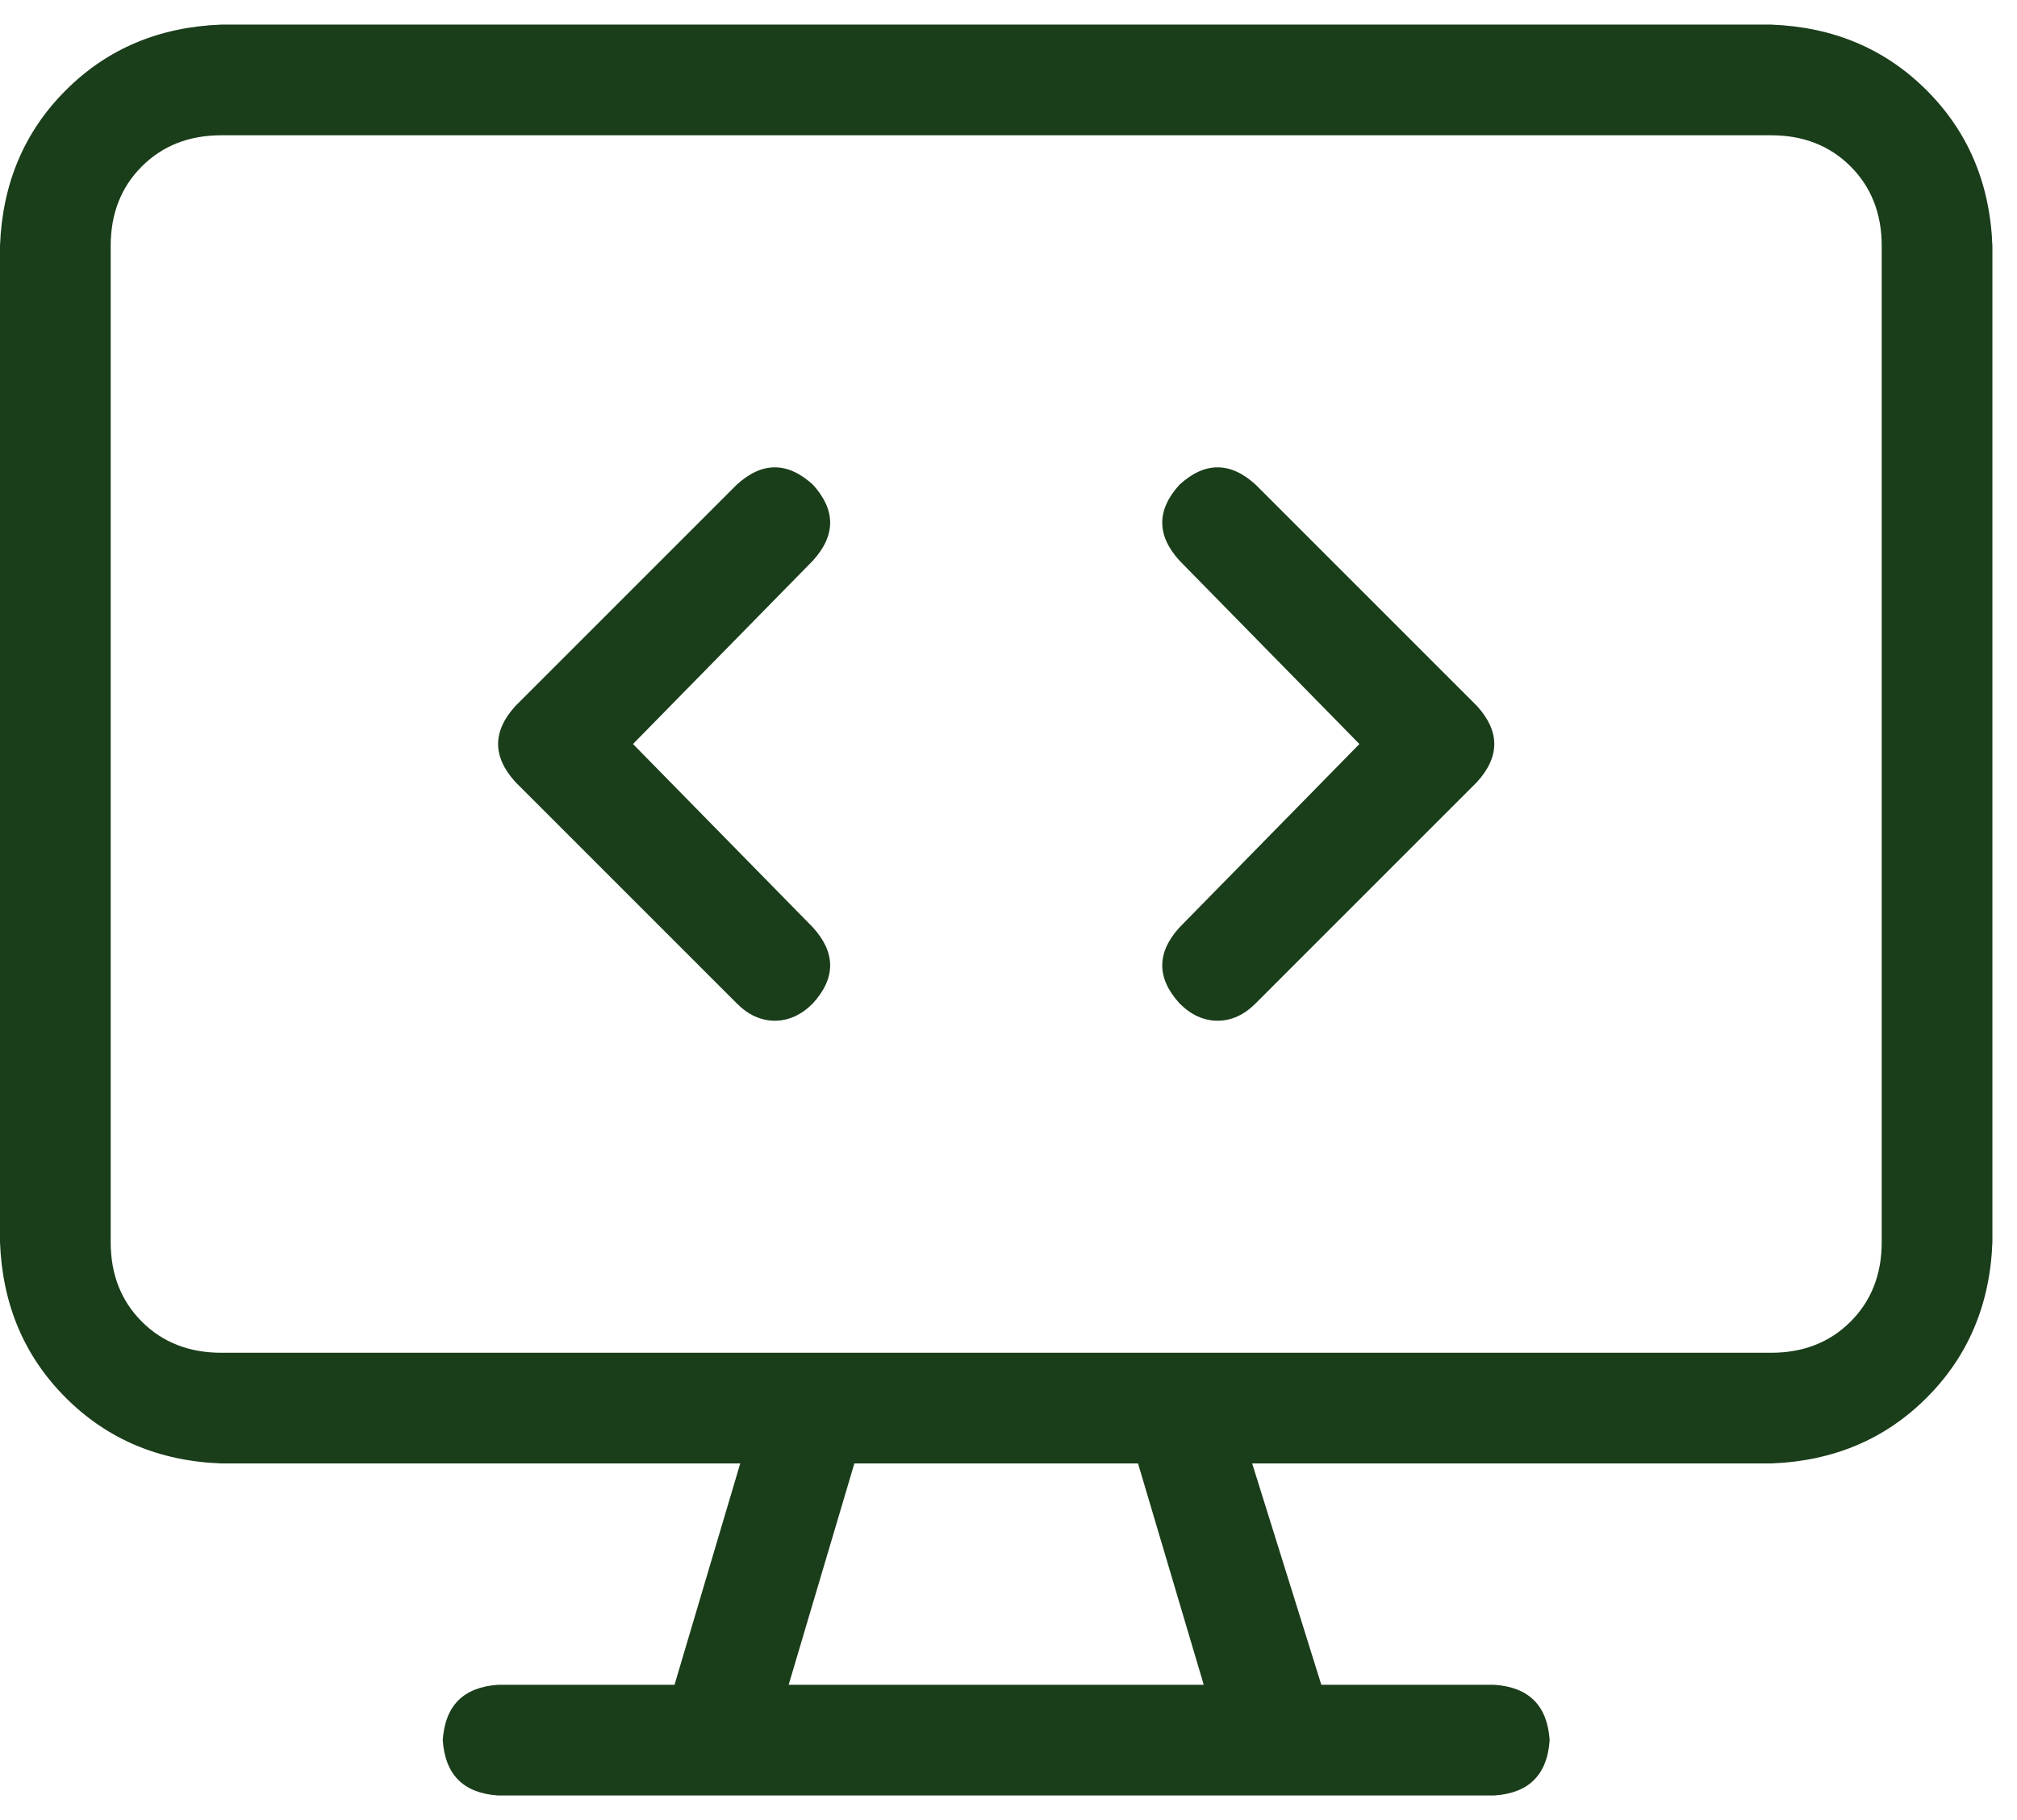 <svg width="41" height="37" viewBox="0 0 41 37" fill="none" xmlns="http://www.w3.org/2000/svg">
<path d="M36 0.5C37.266 0.547 38.32 0.992 39.164 1.836C40.008 2.68 40.453 3.734 40.5 5V25.25C40.453 26.516 40.008 27.57 39.164 28.414C38.32 29.258 37.266 29.703 36 29.75H25.453L26.859 34.25H30.375C31.078 34.297 31.453 34.672 31.5 35.375C31.453 36.078 31.078 36.453 30.375 36.5H10.125C9.422 36.453 9.047 36.078 9 35.375C9.047 34.672 9.422 34.297 10.125 34.25H13.711L15.047 29.75H4.5C3.234 29.703 2.18 29.258 1.336 28.414C0.492 27.57 0.047 26.516 0 25.25V5C0.047 3.734 0.492 2.68 1.336 1.836C2.18 0.992 3.234 0.547 4.5 0.5H36ZM16.031 34.25H24.469L23.133 29.75H17.367L16.031 34.25ZM38.25 25.25V5C38.25 4.344 38.039 3.805 37.617 3.383C37.195 2.961 36.656 2.75 36 2.75H4.5C3.844 2.75 3.305 2.961 2.883 3.383C2.461 3.805 2.25 4.344 2.25 5V25.25C2.25 25.906 2.461 26.445 2.883 26.867C3.305 27.289 3.844 27.5 4.5 27.5H36C36.656 27.5 37.195 27.289 37.617 26.867C38.039 26.445 38.25 25.906 38.25 25.25ZM16.523 9.852C16.992 10.367 16.992 10.883 16.523 11.398L12.867 15.125L16.523 18.852C16.992 19.367 16.992 19.883 16.523 20.398C16.289 20.633 16.031 20.75 15.75 20.75C15.469 20.75 15.211 20.633 14.977 20.398L10.477 15.898C10.008 15.383 10.008 14.867 10.477 14.352L14.977 9.852C15.492 9.383 16.008 9.383 16.523 9.852ZM25.523 9.852L30.023 14.352C30.492 14.867 30.492 15.383 30.023 15.898L25.523 20.398C25.289 20.633 25.031 20.75 24.75 20.75C24.469 20.75 24.211 20.633 23.977 20.398C23.508 19.883 23.508 19.367 23.977 18.852L27.633 15.125L23.977 11.398C23.508 10.883 23.508 10.367 23.977 9.852C24.492 9.383 25.008 9.383 25.523 9.852Z" fill="#1A3D1A"/>
</svg>
